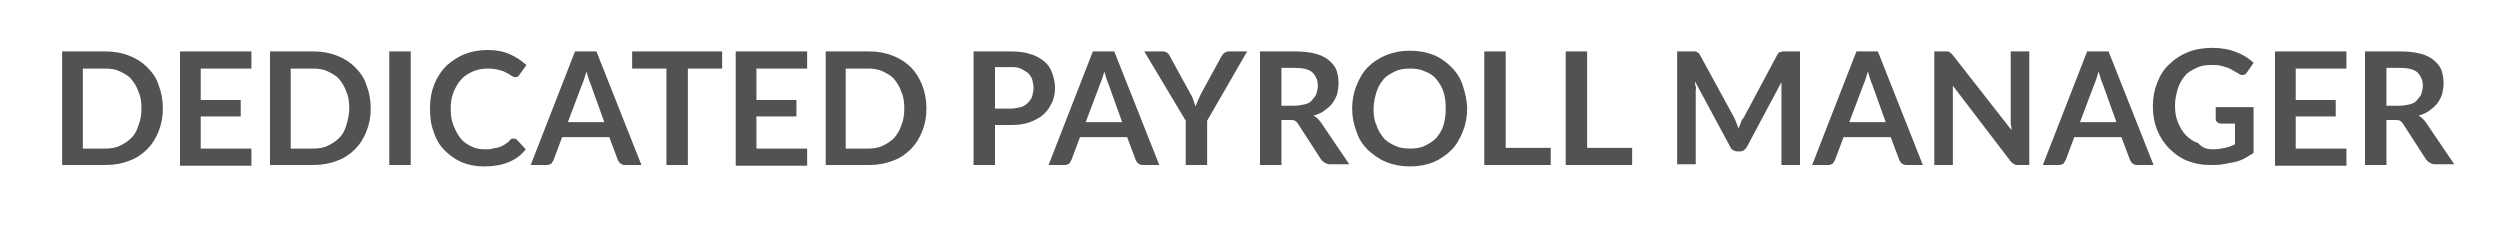 <?xml version="1.0" encoding="utf-8"?>
<!-- Generator: Adobe Illustrator 26.0.1, SVG Export Plug-In . SVG Version: 6.00 Build 0)  -->
<svg version="1.1" id="Layer_1" xmlns="http://www.w3.org/2000/svg" xmlns:xlink="http://www.w3.org/1999/xlink" x="0px" y="0px"
	 viewBox="0 0 350 32" style="enable-background:new 0 0 350 32;" xml:space="preserve">
<style type="text/css">
	.st0{fill:#525251;}
</style>
<g>
	<path class="st0" d="M22.8,15.2c0,1.2-0.2,2.2-0.6,3.2s-0.9,1.8-1.6,2.5c-0.7,0.7-1.6,1.3-2.5,1.6c-1,0.4-2.1,0.6-3.3,0.6H8.7V7.2
		h6.1c1.2,0,2.3,0.2,3.3,0.6c1,0.4,1.8,0.9,2.5,1.6c0.7,0.7,1.3,1.5,1.6,2.5C22.6,12.9,22.8,14,22.8,15.2z M19.8,15.2
		c0-0.9-0.1-1.7-0.4-2.3c-0.2-0.7-0.6-1.3-1-1.8c-0.4-0.5-1-0.8-1.6-1.1s-1.3-0.4-2.1-0.4h-3.1v11.2h3.1c0.8,0,1.5-0.1,2.1-0.4
		s1.1-0.6,1.6-1.1s0.8-1.1,1-1.8C19.7,16.8,19.8,16,19.8,15.2z"/>
	<path class="st0" d="M35.2,7.2v2.4h-7.1V14h5.6v2.3h-5.6v4.5h7.1v2.4h-10V7.2H35.2z"/>
	<path class="st0" d="M51.9,15.2c0,1.2-0.2,2.2-0.6,3.2s-0.9,1.8-1.6,2.5c-0.7,0.7-1.6,1.3-2.5,1.6c-1,0.4-2.1,0.6-3.3,0.6h-6.1V7.2
		h6.1c1.2,0,2.3,0.2,3.3,0.6c1,0.4,1.8,0.9,2.5,1.6c0.7,0.7,1.3,1.5,1.6,2.5C51.7,12.9,51.9,14,51.9,15.2z M48.9,15.2
		c0-0.9-0.1-1.7-0.4-2.3c-0.2-0.7-0.6-1.3-1-1.8c-0.4-0.5-1-0.8-1.6-1.1s-1.3-0.4-2.1-0.4h-3.1v11.2h3.1c0.8,0,1.5-0.1,2.1-0.4
		s1.1-0.6,1.6-1.1s0.8-1.1,1-1.8C48.7,16.8,48.9,16,48.9,15.2z"/>
	<path class="st0" d="M57.5,23.1h-3V7.2h3V23.1z"/>
	<path class="st0" d="M72,19.4c0.2,0,0.3,0.1,0.4,0.2l1.2,1.3c-0.6,0.8-1.4,1.4-2.4,1.8c-0.9,0.4-2.1,0.6-3.4,0.6
		c-1.2,0-2.2-0.2-3.2-0.6c-0.9-0.4-1.7-1-2.4-1.7c-0.7-0.7-1.2-1.6-1.5-2.6c-0.4-1-0.5-2.1-0.5-3.3c0-1.2,0.2-2.3,0.6-3.3
		s1-1.9,1.7-2.6C63.2,8.6,64,8,65,7.6S67.1,7,68.3,7c1.2,0,2.2,0.2,3.1,0.6c0.9,0.4,1.6,0.9,2.3,1.5l-1,1.4
		c-0.1,0.1-0.1,0.2-0.2,0.2c-0.1,0.1-0.2,0.1-0.4,0.1c-0.2,0-0.3-0.1-0.5-0.2c-0.2-0.1-0.4-0.3-0.7-0.4c-0.3-0.2-0.6-0.3-1-0.4
		c-0.4-0.1-0.9-0.2-1.6-0.2c-0.7,0-1.4,0.1-2.1,0.4c-0.6,0.3-1.2,0.6-1.6,1.1c-0.5,0.5-0.8,1.1-1.1,1.8s-0.4,1.5-0.4,2.3
		c0,0.9,0.1,1.7,0.4,2.4c0.3,0.7,0.6,1.3,1,1.8c0.4,0.5,0.9,0.8,1.5,1.1c0.6,0.3,1.2,0.4,1.9,0.4c0.4,0,0.8,0,1.1-0.1
		s0.6-0.1,0.9-0.2c0.3-0.1,0.5-0.2,0.8-0.4s0.5-0.3,0.7-0.6c0.1-0.1,0.2-0.1,0.2-0.2C71.9,19.4,71.9,19.4,72,19.4z"/>
	<path class="st0" d="M89.8,23.1h-2.3c-0.3,0-0.5-0.1-0.6-0.2c-0.2-0.1-0.3-0.3-0.4-0.5l-1.2-3.2h-6.6l-1.2,3.2
		c-0.1,0.2-0.2,0.3-0.3,0.5c-0.2,0.1-0.4,0.2-0.6,0.2h-2.3l6.2-15.9h3L89.8,23.1z M79.5,17.1h5.1l-1.9-5.3c-0.1-0.2-0.2-0.5-0.3-0.8
		c-0.1-0.3-0.2-0.7-0.3-1c-0.1,0.4-0.2,0.7-0.3,1s-0.2,0.6-0.3,0.8L79.5,17.1z"/>
	<path class="st0" d="M101.1,7.2v2.4h-4.8v13.5h-3V9.6h-4.8V7.2H101.1z"/>
	<path class="st0" d="M113,7.2v2.4h-7.1V14h5.6v2.3h-5.6v4.5h7.1v2.4h-10V7.2H113z"/>
	<path class="st0" d="M129.7,15.2c0,1.2-0.2,2.2-0.6,3.2c-0.4,1-0.9,1.8-1.6,2.5c-0.7,0.7-1.6,1.3-2.5,1.6c-1,0.4-2.1,0.6-3.3,0.6
		h-6.1V7.2h6.1c1.2,0,2.3,0.2,3.3,0.6c1,0.4,1.8,0.9,2.5,1.6c0.7,0.7,1.2,1.5,1.6,2.5C129.5,12.9,129.7,14,129.7,15.2z M126.6,15.2
		c0-0.9-0.1-1.7-0.4-2.3c-0.2-0.7-0.6-1.3-1-1.8c-0.4-0.5-1-0.8-1.6-1.1s-1.3-0.4-2.1-0.4h-3.1v11.2h3.1c0.8,0,1.5-0.1,2.1-0.4
		s1.1-0.6,1.6-1.1c0.4-0.5,0.8-1.1,1-1.8C126.5,16.8,126.6,16,126.6,15.2z"/>
	<path class="st0" d="M139.3,17.5v5.6h-3V7.2h5.2c1.1,0,2,0.1,2.8,0.4c0.8,0.2,1.4,0.6,1.9,1s0.9,1,1.1,1.6c0.2,0.6,0.4,1.3,0.4,2
		c0,0.8-0.1,1.5-0.4,2.1s-0.6,1.2-1.2,1.7c-0.5,0.5-1.2,0.8-1.9,1.1c-0.8,0.3-1.7,0.4-2.7,0.4H139.3z M139.3,15.2h2.2
		c0.5,0,1-0.1,1.4-0.2s0.7-0.3,1-0.6c0.3-0.3,0.5-0.6,0.6-0.9c0.1-0.4,0.2-0.8,0.2-1.2c0-0.4-0.1-0.8-0.2-1.2
		c-0.1-0.3-0.3-0.6-0.6-0.9c-0.3-0.2-0.6-0.4-1-0.6s-0.9-0.2-1.4-0.2h-2.2V15.2z"/>
	<path class="st0" d="M162.3,23.1H160c-0.3,0-0.5-0.1-0.6-0.2c-0.2-0.1-0.3-0.3-0.4-0.5l-1.2-3.2h-6.6l-1.2,3.2
		c-0.1,0.2-0.2,0.3-0.3,0.5c-0.2,0.1-0.4,0.2-0.6,0.2h-2.3L153,7.2h3L162.3,23.1z M152,17.1h5.1l-1.9-5.3c-0.1-0.2-0.2-0.5-0.3-0.8
		c-0.1-0.3-0.2-0.7-0.3-1c-0.1,0.4-0.2,0.7-0.3,1s-0.2,0.6-0.3,0.8L152,17.1z"/>
	<path class="st0" d="M169,16.9v6.2h-3v-6.2l-5.8-9.7h2.6c0.3,0,0.5,0.1,0.6,0.2c0.2,0.1,0.3,0.3,0.4,0.5l2.9,5.3
		c0.2,0.3,0.3,0.6,0.4,0.9c0.1,0.3,0.2,0.6,0.3,0.8c0.1-0.3,0.2-0.6,0.3-0.8c0.1-0.3,0.3-0.6,0.4-0.9l2.9-5.3
		c0.1-0.2,0.2-0.3,0.4-0.5c0.2-0.1,0.4-0.2,0.6-0.2h2.6L169,16.9z"/>
	<path class="st0" d="M179.4,16.9v6.2h-3V7.2h4.9c1.1,0,2,0.1,2.8,0.3c0.8,0.2,1.4,0.5,1.9,0.9c0.5,0.4,0.9,0.9,1.1,1.4
		c0.2,0.6,0.3,1.2,0.3,1.9c0,0.5-0.1,1-0.2,1.5c-0.2,0.5-0.4,0.9-0.7,1.3c-0.3,0.4-0.7,0.7-1.1,1c-0.4,0.3-0.9,0.5-1.5,0.7
		c0.4,0.2,0.7,0.5,1,0.9l4,5.9h-2.7c-0.3,0-0.5-0.1-0.7-0.2s-0.3-0.2-0.5-0.4l-3.3-5.1c-0.1-0.2-0.3-0.3-0.4-0.4
		c-0.2-0.1-0.4-0.1-0.7-0.1H179.4z M179.4,14.8h1.8c0.6,0,1-0.1,1.5-0.2c0.4-0.1,0.8-0.3,1-0.6s0.5-0.5,0.6-0.9s0.2-0.7,0.2-1.1
		c0-0.8-0.3-1.4-0.8-1.9c-0.5-0.4-1.3-0.6-2.4-0.6h-1.9V14.8z"/>
	<path class="st0" d="M205.4,15.2c0,1.2-0.2,2.2-0.6,3.2c-0.4,1-0.9,1.9-1.6,2.6c-0.7,0.7-1.6,1.3-2.5,1.7c-1,0.4-2.1,0.6-3.3,0.6
		c-1.2,0-2.3-0.2-3.3-0.6c-1-0.4-1.8-1-2.6-1.7c-0.7-0.7-1.3-1.6-1.6-2.6c-0.4-1-0.6-2.1-0.6-3.2s0.2-2.2,0.6-3.2s0.9-1.9,1.6-2.6
		c0.7-0.7,1.6-1.3,2.6-1.7c1-0.4,2.1-0.6,3.3-0.6c1.2,0,2.3,0.2,3.3,0.6c1,0.4,1.8,1,2.5,1.7c0.7,0.7,1.3,1.6,1.6,2.6
		S205.4,14,205.4,15.2z M202.4,15.2c0-0.9-0.1-1.7-0.3-2.3c-0.2-0.7-0.6-1.3-1-1.8c-0.4-0.5-1-0.9-1.6-1.1c-0.6-0.3-1.3-0.4-2.1-0.4
		s-1.5,0.1-2.1,0.4c-0.6,0.3-1.2,0.6-1.6,1.1c-0.4,0.5-0.8,1.1-1,1.8c-0.2,0.7-0.4,1.5-0.4,2.3c0,0.9,0.1,1.7,0.4,2.3
		c0.2,0.7,0.6,1.3,1,1.8c0.4,0.5,1,0.8,1.6,1.1s1.3,0.4,2.1,0.4s1.5-0.1,2.1-0.4c0.6-0.3,1.1-0.6,1.6-1.1c0.4-0.5,0.8-1.1,1-1.8
		C202.3,16.8,202.4,16,202.4,15.2z"/>
	<path class="st0" d="M210.7,20.7h6.4v2.4h-9.3V7.2h3V20.7z"/>
	<path class="st0" d="M222.1,20.7h6.4v2.4h-9.3V7.2h3V20.7z"/>
	<path class="st0" d="M243.1,17.2c0.1,0.3,0.2,0.5,0.3,0.8c0.1-0.3,0.2-0.5,0.3-0.8c0.1-0.3,0.2-0.5,0.4-0.7l4.7-8.8
		c0.1-0.1,0.1-0.2,0.2-0.3c0.1-0.1,0.1-0.1,0.2-0.1s0.2,0,0.3-0.1c0.1,0,0.2,0,0.3,0h2.2v15.9h-2.6V12.8c0-0.2,0-0.4,0-0.6
		c0-0.2,0-0.5,0-0.7l-4.8,9c-0.1,0.2-0.3,0.4-0.4,0.5s-0.4,0.2-0.6,0.2h-0.4c-0.2,0-0.4-0.1-0.6-0.2c-0.2-0.1-0.3-0.3-0.4-0.5
		l-4.9-9.1c0,0.2,0,0.5,0.1,0.7s0,0.4,0,0.6v10.3h-2.6V7.2h2.2c0.1,0,0.2,0,0.3,0c0.1,0,0.2,0,0.3,0.1s0.1,0.1,0.2,0.1
		c0.1,0.1,0.1,0.2,0.2,0.3l4.8,8.8C242.9,16.7,243,17,243.1,17.2z"/>
	<path class="st0" d="M269.2,23.1h-2.3c-0.3,0-0.5-0.1-0.6-0.2c-0.2-0.1-0.3-0.3-0.4-0.5l-1.2-3.2h-6.6l-1.2,3.2
		c-0.1,0.2-0.2,0.3-0.3,0.5c-0.2,0.1-0.4,0.2-0.6,0.2h-2.3l6.2-15.9h3L269.2,23.1z M258.9,17.1h5.1l-1.9-5.3
		c-0.1-0.2-0.2-0.5-0.3-0.8c-0.1-0.3-0.2-0.7-0.3-1c-0.1,0.4-0.2,0.7-0.3,1s-0.2,0.6-0.3,0.8L258.9,17.1z"/>
	<path class="st0" d="M272.7,7.2c0.1,0,0.2,0,0.2,0.1c0.1,0,0.1,0.1,0.2,0.1c0.1,0.1,0.1,0.1,0.2,0.2l8.3,10.6c0-0.3,0-0.5-0.1-0.8
		c0-0.2,0-0.5,0-0.7V7.2h2.6v15.9h-1.5c-0.2,0-0.4,0-0.6-0.1s-0.3-0.2-0.5-0.4L273.4,12c0,0.2,0,0.5,0,0.7s0,0.4,0,0.6v9.8h-2.6V7.2
		h1.6C272.5,7.2,272.6,7.2,272.7,7.2z"/>
	<path class="st0" d="M301.5,23.1h-2.3c-0.3,0-0.5-0.1-0.6-0.2c-0.2-0.1-0.3-0.3-0.4-0.5l-1.2-3.2h-6.6l-1.2,3.2
		c-0.1,0.2-0.2,0.3-0.3,0.5c-0.2,0.1-0.4,0.2-0.6,0.2h-2.3l6.2-15.9h3L301.5,23.1z M291.2,17.1h5.1l-1.9-5.3
		c-0.1-0.2-0.2-0.5-0.3-0.8c-0.1-0.3-0.2-0.7-0.3-1c-0.1,0.4-0.2,0.7-0.3,1s-0.2,0.6-0.3,0.8L291.2,17.1z"/>
	<path class="st0" d="M309.8,20.9c0.7,0,1.2-0.1,1.7-0.2s1-0.3,1.4-0.5v-2.9h-2c-0.2,0-0.3-0.1-0.5-0.2c-0.1-0.1-0.2-0.2-0.2-0.4
		v-1.7h5.3v6.4c-0.4,0.3-0.8,0.5-1.3,0.8c-0.4,0.2-0.9,0.4-1.4,0.5s-1,0.2-1.6,0.3s-1.2,0.1-1.8,0.1c-1.2,0-2.2-0.2-3.2-0.6
		c-1-0.4-1.8-1-2.5-1.7c-0.7-0.7-1.3-1.6-1.7-2.6c-0.4-1-0.6-2.1-0.6-3.3c0-1.2,0.2-2.3,0.6-3.3c0.4-1,0.9-1.9,1.7-2.6
		c0.7-0.7,1.6-1.3,2.6-1.7c1-0.4,2.2-0.6,3.4-0.6c1.3,0,2.4,0.2,3.4,0.6c1,0.4,1.8,0.9,2.4,1.5l-0.9,1.3c-0.2,0.3-0.4,0.4-0.7,0.4
		c-0.2,0-0.4-0.1-0.5-0.2c-0.2-0.1-0.5-0.3-0.7-0.4c-0.2-0.1-0.5-0.3-0.8-0.4s-0.6-0.2-1-0.3c-0.4-0.1-0.8-0.1-1.3-0.1
		c-0.8,0-1.5,0.1-2.1,0.4c-0.6,0.3-1.2,0.6-1.6,1.1c-0.4,0.5-0.8,1.1-1,1.8c-0.2,0.7-0.4,1.5-0.4,2.3c0,0.9,0.1,1.7,0.4,2.4
		c0.3,0.7,0.6,1.3,1.1,1.8s1,0.9,1.7,1.1C308.4,20.8,309.1,20.9,309.8,20.9z"/>
	<path class="st0" d="M328.5,7.2v2.4h-7.1V14h5.6v2.3h-5.6v4.5h7.1v2.4h-10V7.2H328.5z"/>
	<path class="st0" d="M334.1,16.9v6.2h-3V7.2h4.9c1.1,0,2,0.1,2.8,0.3c0.8,0.2,1.4,0.5,1.9,0.9c0.5,0.4,0.9,0.9,1.1,1.4
		c0.2,0.6,0.3,1.2,0.3,1.9c0,0.5-0.1,1-0.2,1.5c-0.2,0.5-0.4,0.9-0.7,1.3c-0.3,0.4-0.7,0.7-1.1,1c-0.4,0.3-0.9,0.5-1.5,0.7
		c0.4,0.2,0.7,0.5,1,0.9l4,5.9h-2.7c-0.3,0-0.5-0.1-0.7-0.2s-0.3-0.2-0.5-0.4l-3.3-5.1c-0.1-0.2-0.3-0.3-0.4-0.4
		c-0.2-0.1-0.4-0.1-0.7-0.1H334.1z M334.1,14.8h1.8c0.6,0,1-0.1,1.5-0.2c0.4-0.1,0.8-0.3,1-0.6s0.5-0.5,0.6-0.9s0.2-0.7,0.2-1.1
		c0-0.8-0.3-1.4-0.8-1.9c-0.5-0.4-1.3-0.6-2.4-0.6h-1.9V14.8z"/>
</g>
</svg>
